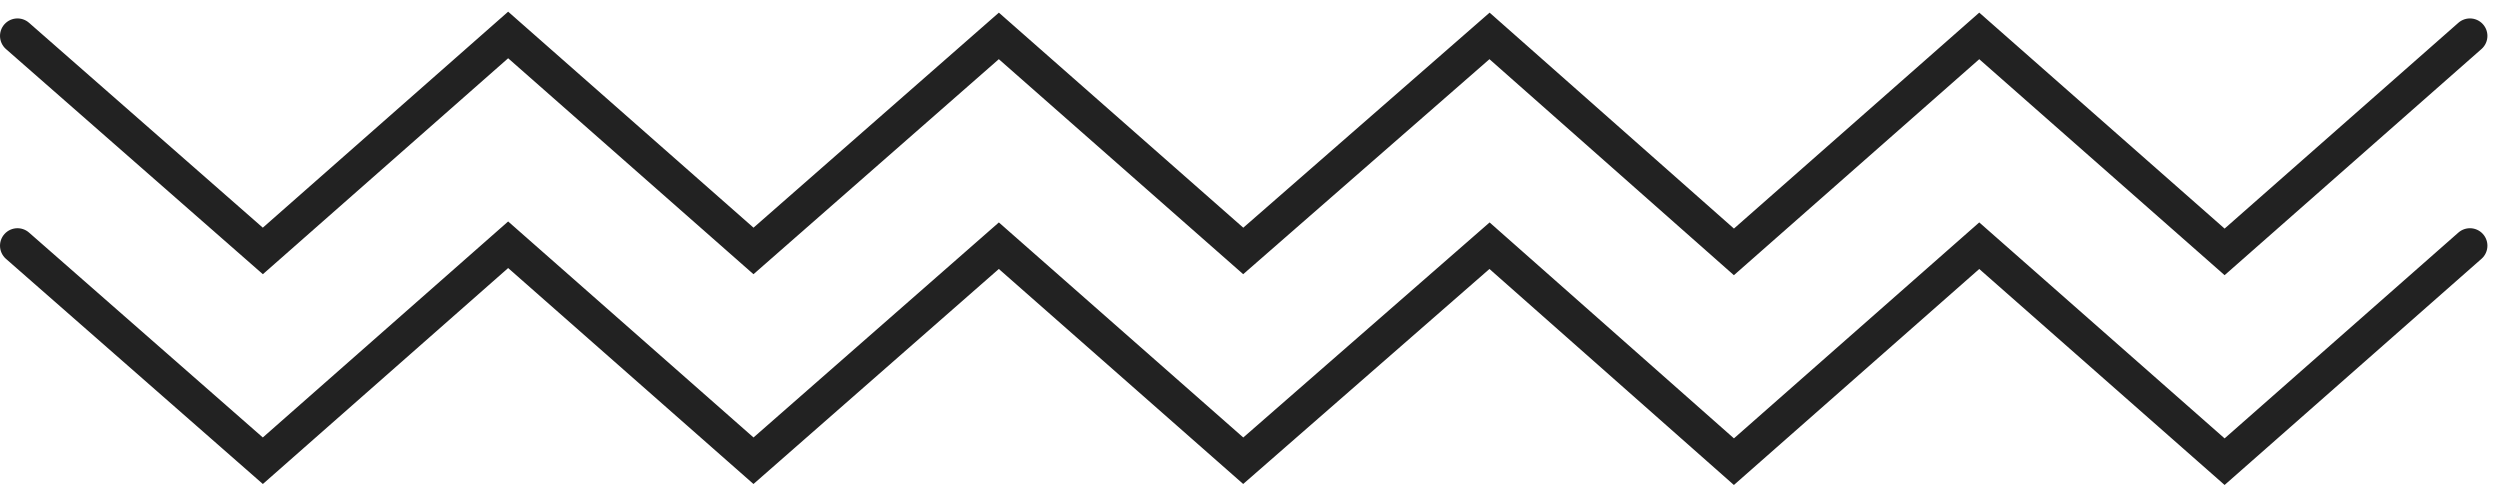 <svg width="143" height="28" fill="none" xmlns="http://www.w3.org/2000/svg"><path d="M1 2.054l14.034 12.3L29.066 2 43.1 14.354l14.034-12.3 13.979 12.3 14.088-12.3L99.18 14.408l14.033-12.354 14.034 12.354L141.28 2.054" stroke="#222" stroke-width="2" stroke-miterlimit="10" stroke-linecap="round"/><path d="M1 14.054l14.034 12.3L29.066 14 43.1 26.354l14.034-12.3 13.979 12.3 14.088-12.3L99.18 26.408l14.033-12.354 14.034 12.354 14.033-12.354" stroke="#222" stroke-width="2" stroke-miterlimit="10" stroke-linecap="round"/></svg>